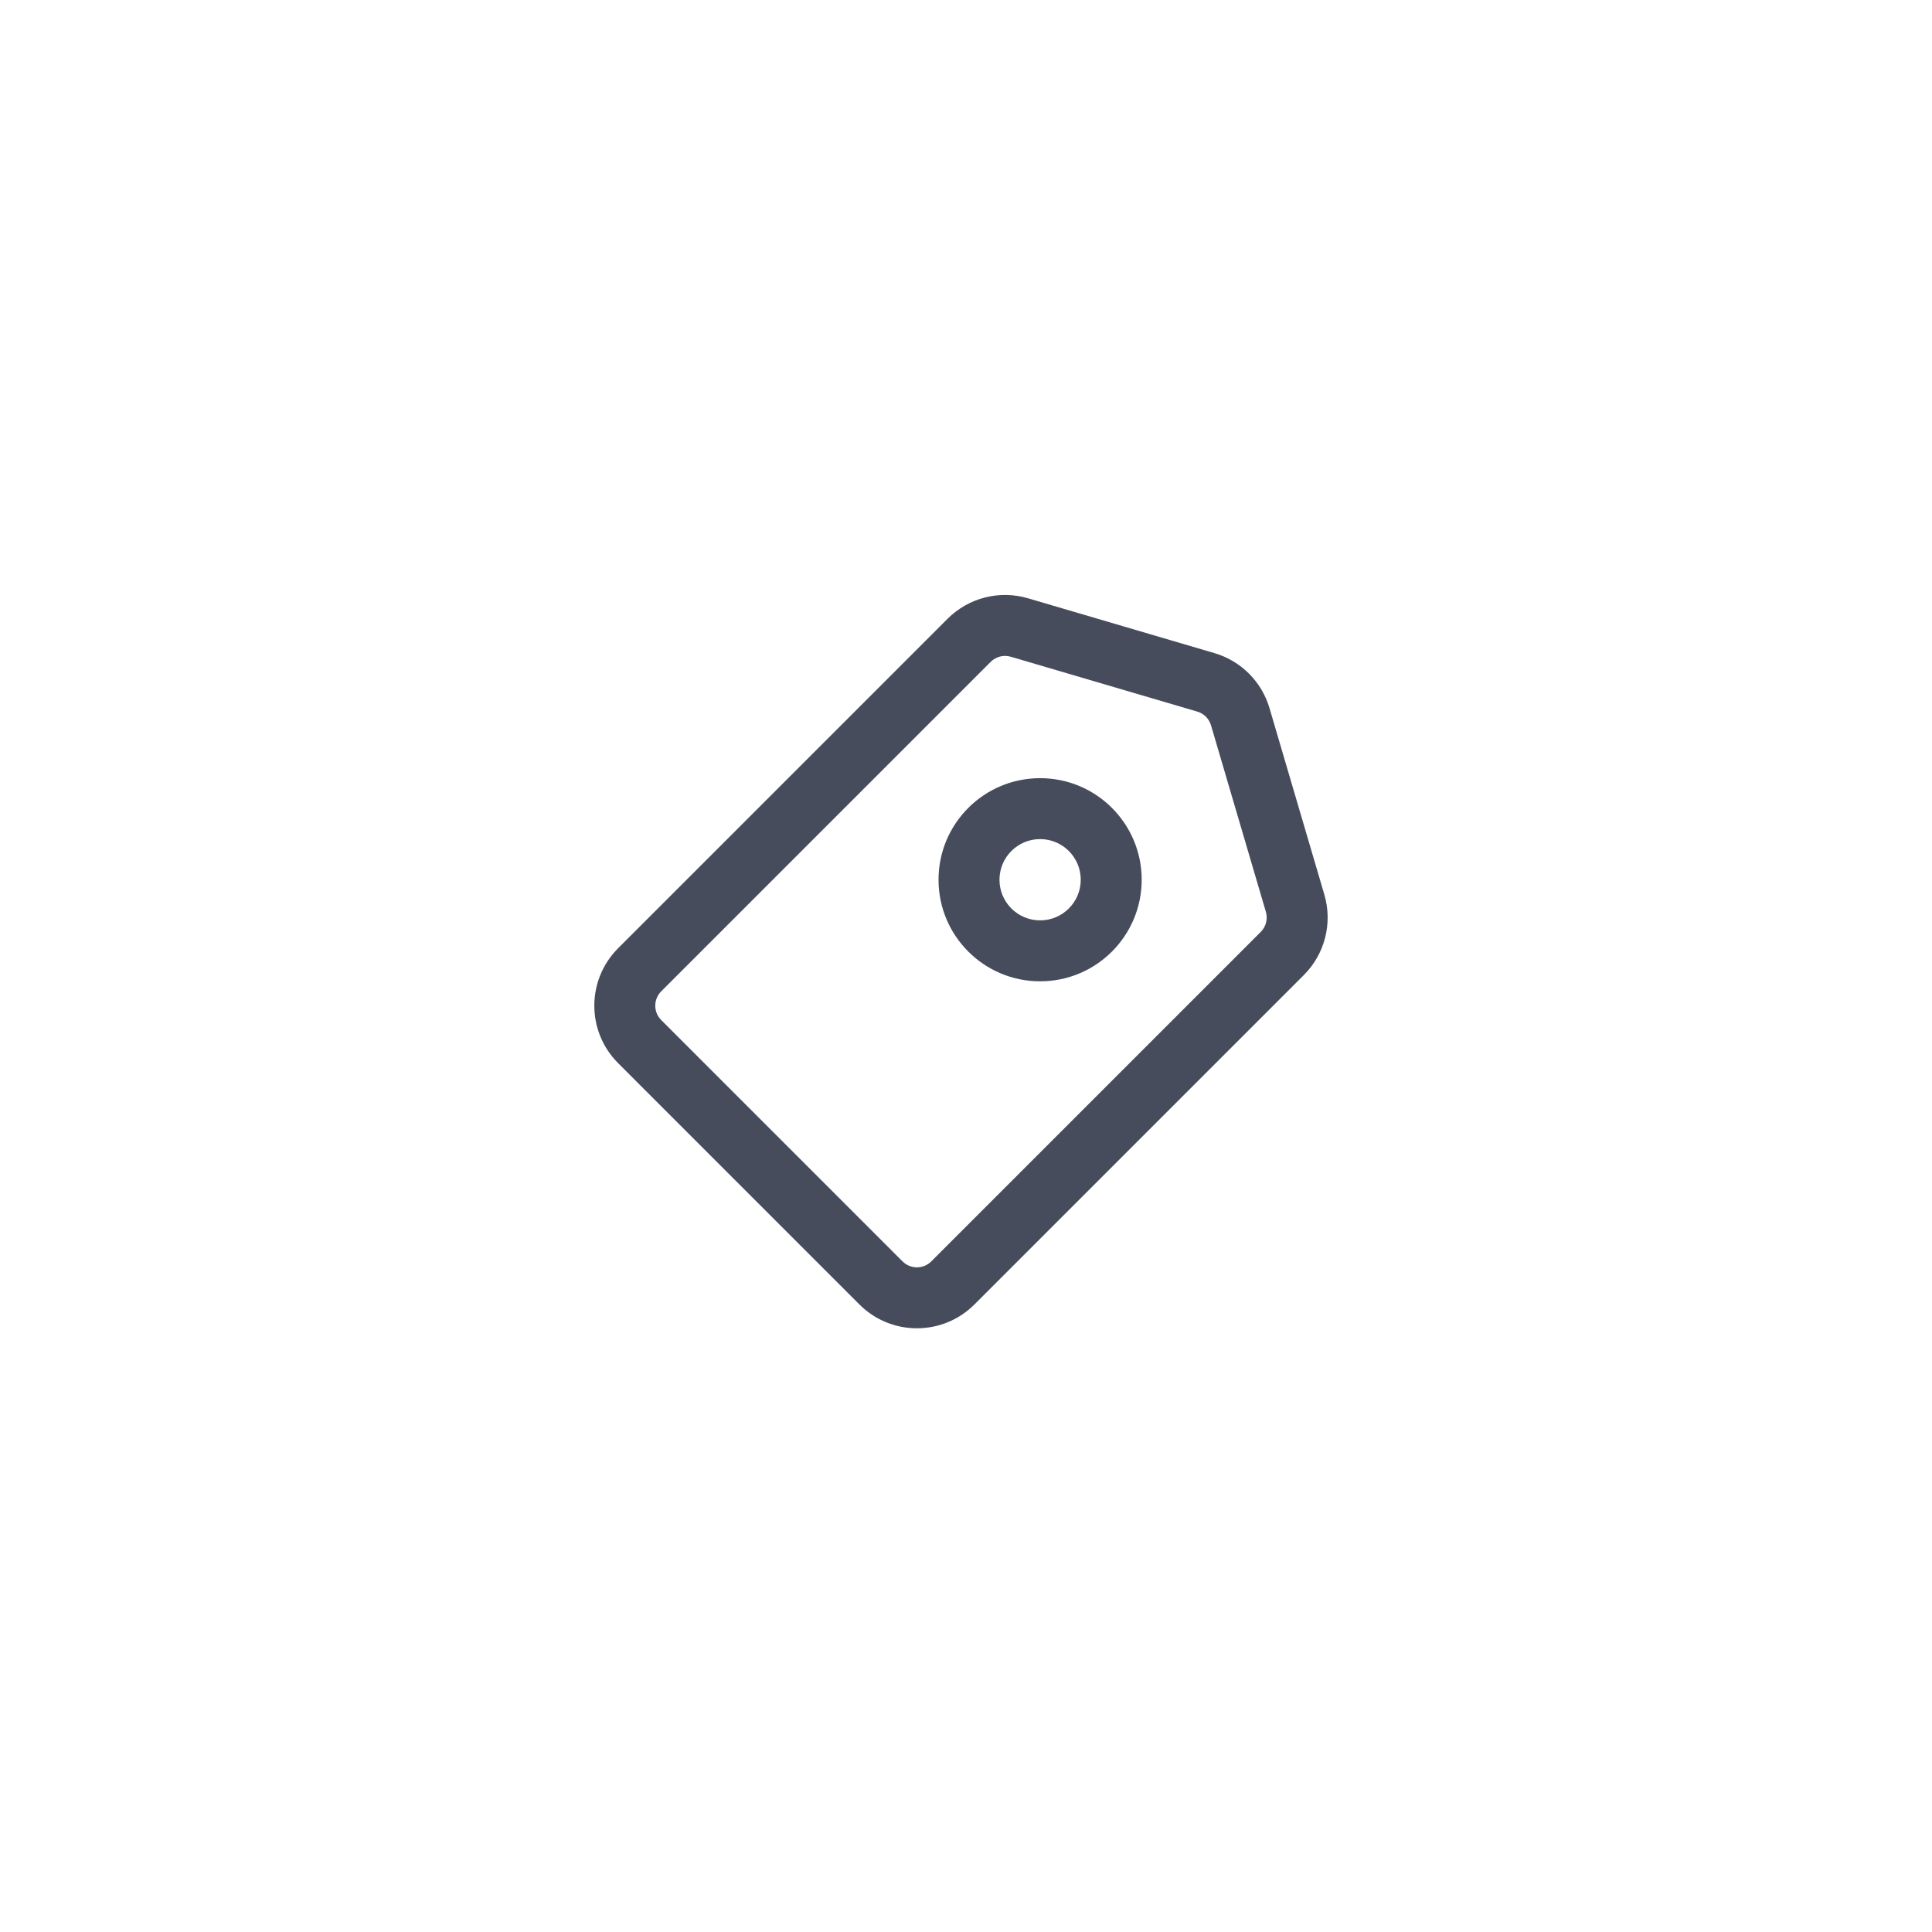 <svg width="164" height="164" viewBox="0 0 164 164" fill="none" xmlns="http://www.w3.org/2000/svg">
<g filter="url(#filter0_d_46_1096)">
<rect x="15.074" y="13" width="133.074" height="133.074" rx="16" fill="white"/>
<path fill-rule="evenodd" clip-rule="evenodd" d="M84.095 54.054L56.128 82.021C55.455 82.695 55.455 83.786 56.128 84.46L76.614 104.946C77.288 105.62 78.38 105.62 79.053 104.946L107.02 76.979C107.467 76.533 107.633 75.879 107.455 75.273L102.799 59.443C102.634 58.88 102.194 58.44 101.632 58.275L85.801 53.619C85.196 53.441 84.541 53.608 84.095 54.054ZM52.47 78.363C49.776 81.057 49.776 85.424 52.47 88.118L72.956 108.605C75.65 111.298 80.018 111.298 82.712 108.605L110.679 80.638C112.464 78.853 113.131 76.235 112.419 73.813L107.763 57.983C107.101 55.733 105.341 53.973 103.091 53.312L87.261 48.656C84.839 47.943 82.222 48.611 80.437 50.396L52.47 78.363Z" fill="#464C5C"/>
<path fill-rule="evenodd" clip-rule="evenodd" d="M88.291 75.998C90.196 75.998 91.74 74.453 91.74 72.549C91.74 70.644 90.196 69.099 88.291 69.099C86.386 69.099 84.842 70.644 84.842 72.549C84.842 74.453 86.386 75.998 88.291 75.998ZM88.291 81.171C93.053 81.171 96.914 77.311 96.914 72.549C96.914 67.786 93.053 63.926 88.291 63.926C83.529 63.926 79.668 67.786 79.668 72.549C79.668 77.311 83.529 81.171 88.291 81.171Z" fill="#464C5C"/>
</g>
<defs>
<filter id="filter0_d_46_1096" x="0.17" y="0.225" width="162.883" height="162.882" filterUnits="userSpaceOnUse" color-interpolation-filters="sRGB">
<feFlood flood-opacity="0" result="BackgroundImageFix"/>
<feColorMatrix in="SourceAlpha" type="matrix" values="0 0 0 0 0 0 0 0 0 0 0 0 0 0 0 0 0 0 127 0" result="hardAlpha"/>
<feOffset dy="2.129"/>
<feGaussianBlur stdDeviation="7.452"/>
<feComposite in2="hardAlpha" operator="out"/>
<feColorMatrix type="matrix" values="0 0 0 0 0.683 0 0 0 0 0.778 0 0 0 0 1 0 0 0 0.48 0"/>
<feBlend mode="normal" in2="BackgroundImageFix" result="effect1_dropShadow_46_1096"/>
<feBlend mode="normal" in="SourceGraphic" in2="effect1_dropShadow_46_1096" result="shape"/>
</filter>
</defs>
</svg>
